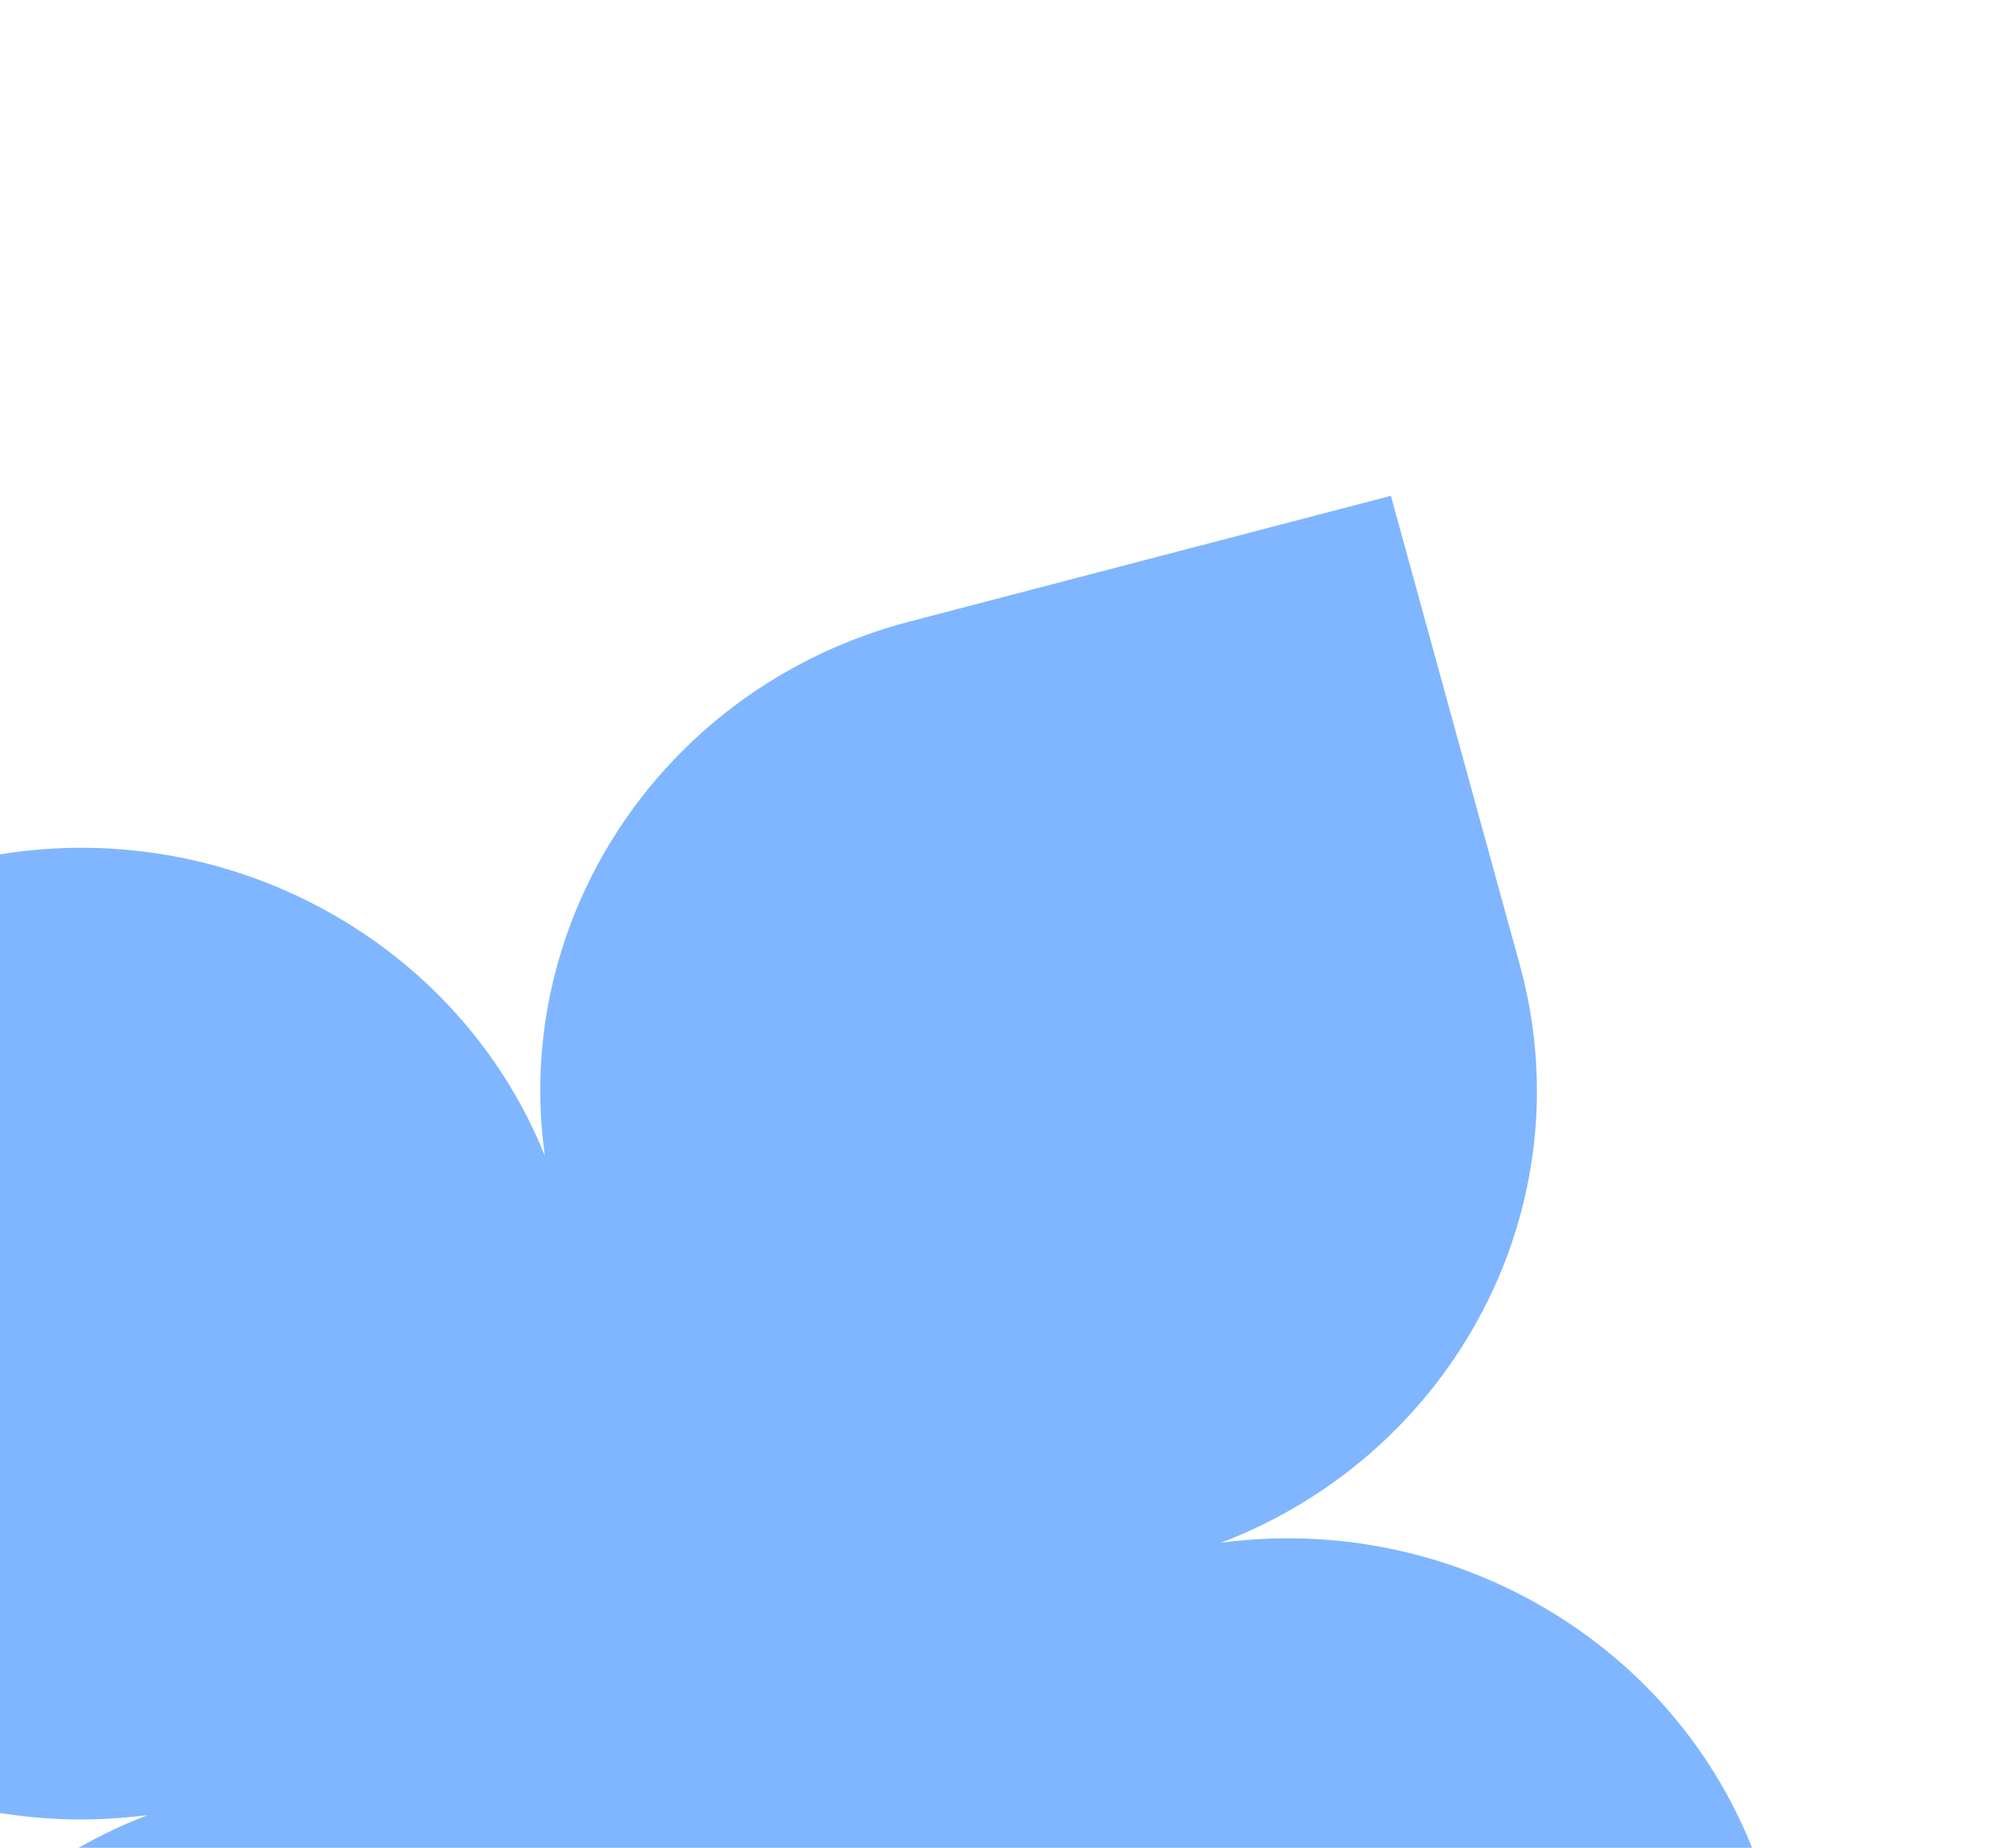 <svg width="435" height="400" viewBox="0 0 435 400" fill="none" xmlns="http://www.w3.org/2000/svg">
<g opacity="0.5" filter="url(#filter0_f_904_24291)" style="transform: translate(100px, 100px)">>
<path fill-rule="evenodd" clip-rule="evenodd" d="M-110.337 87.123L-214.483 114.336L-186.577 215.894C-172.366 267.612 -120.994 299.943 -67.982 292.886C-118.407 312.161 -147 365.733 -132.652 417.95L-104.746 519.509L-0.6 492.296C52.436 478.439 85.589 428.341 78.353 376.647C98.12 425.82 153.056 453.702 206.604 439.71L310.75 412.497L282.844 310.939C268.633 259.221 217.259 226.891 164.248 233.948C214.674 214.673 243.266 161.101 228.918 108.884L201.012 7.325L96.866 34.538C43.831 48.395 10.676 98.492 17.913 150.187C-1.853 101.014 -56.79 73.132 -110.337 87.123Z" fill="#006DFF"/>
</g>
<defs>
<filter id="filter0_f_904_24291" x="-378.483" y="-156.675" width="853.233" height="840.184" filterUnits="userSpaceOnUse" color-interpolation-filters="sRGB">
<feFlood flood-opacity="0" result="BackgroundImageFix"/>
<feBlend mode="normal" in="SourceGraphic" in2="BackgroundImageFix" result="shape"/>
<feGaussianBlur stdDeviation="82" result="effect1_foregroundBlur_904_24291"/>
</filter>
</defs>
</svg>

